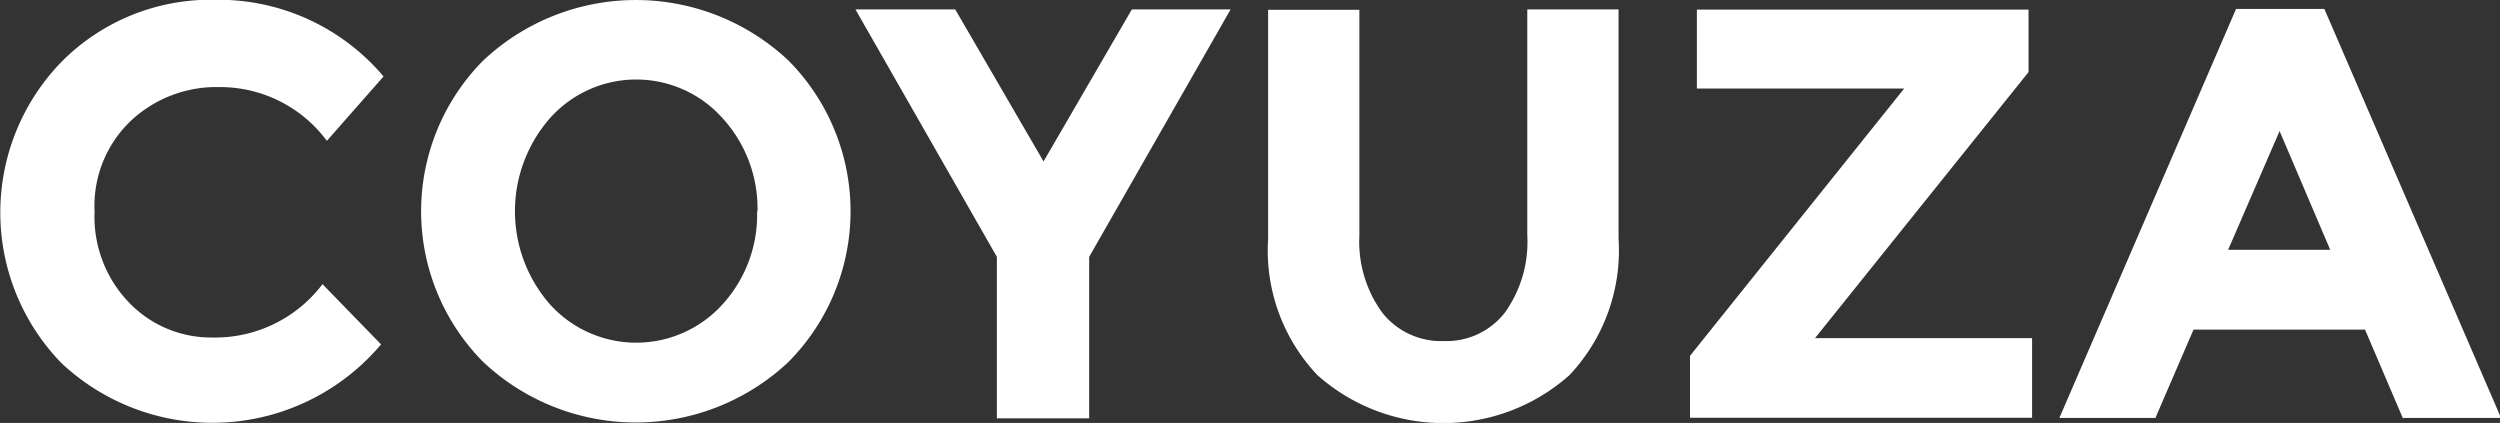 <svg id="Capa_1" data-name="Capa 1" xmlns="http://www.w3.org/2000/svg" viewBox="0 0 120 20.3"><rect x="0" y="0" width="120" height="20.3" fill="#333333" stroke="none"/><defs><style>.cls-1{fill:#fff;}</style></defs><title>coyuza</title><path class="cls-1" d="M740.35,504.38a6.46,6.46,0,0,0,5.28-2.56l2.81,2.89a10.59,10.59,0,0,1-15.34.9,10.37,10.37,0,0,1,.06-14.52,10.07,10.07,0,0,1,7.31-2.92,10.37,10.37,0,0,1,8.09,3.68l-2.72,3.09a6.38,6.38,0,0,0-5.17-2.58,6,6,0,0,0-4.23,1.61,5.63,5.63,0,0,0-1.75,4.35,5.93,5.93,0,0,0,1.66,4.39A5.46,5.46,0,0,0,740.35,504.38Z" transform="translate(-730.15 -488.18)"/><path class="cls-1" d="M768,505.55a10.69,10.69,0,0,1-14.66,0,10.27,10.27,0,0,1,0-14.46,10.69,10.69,0,0,1,14.66,0A10.27,10.27,0,0,1,768,505.55Zm-1.49-7.22a6.42,6.42,0,0,0-1.68-4.48,5.55,5.55,0,0,0-8.28,0,6.78,6.78,0,0,0,0,8.94,5.58,5.58,0,0,0,8.28,0A6.37,6.37,0,0,0,766.49,498.33Z" transform="translate(-730.15 -488.18)"/><path class="cls-1" d="M782.41,508.26H778v-7.75l-6.79-11.88H776l4.24,7.3,4.24-7.3h4.74l-6.79,11.88v7.75Z" transform="translate(-730.15 -488.18)"/><path class="cls-1" d="M796.5,503.19a3.59,3.59,0,0,0,2.95,1.36,3.55,3.55,0,0,0,2.93-1.36,5.83,5.83,0,0,0,1.08-3.72V488.63h4.38v11a8.72,8.72,0,0,1-2.36,6.56,9.1,9.1,0,0,1-12.09,0,8.69,8.69,0,0,1-2.37-6.54v-11h4.38v10.84A5.78,5.78,0,0,0,796.5,503.19Z" transform="translate(-730.15 -488.18)"/><path class="cls-1" d="M811.27,508.26v-3l10.28-12.83H811.6v-3.79h15.92v3l-10.25,12.77h10.42v3.82H811.27Z" transform="translate(-730.15 -488.18)"/><path class="cls-1" d="M845.49,508.26L843.67,504h-8.23l-1.83,4.24H829l8.48-19.63h4.24l8.48,19.63h-4.66Zm-5.92-13.79-2.47,5.7H842Z" transform="translate(-730.15 -488.18)"/></svg>